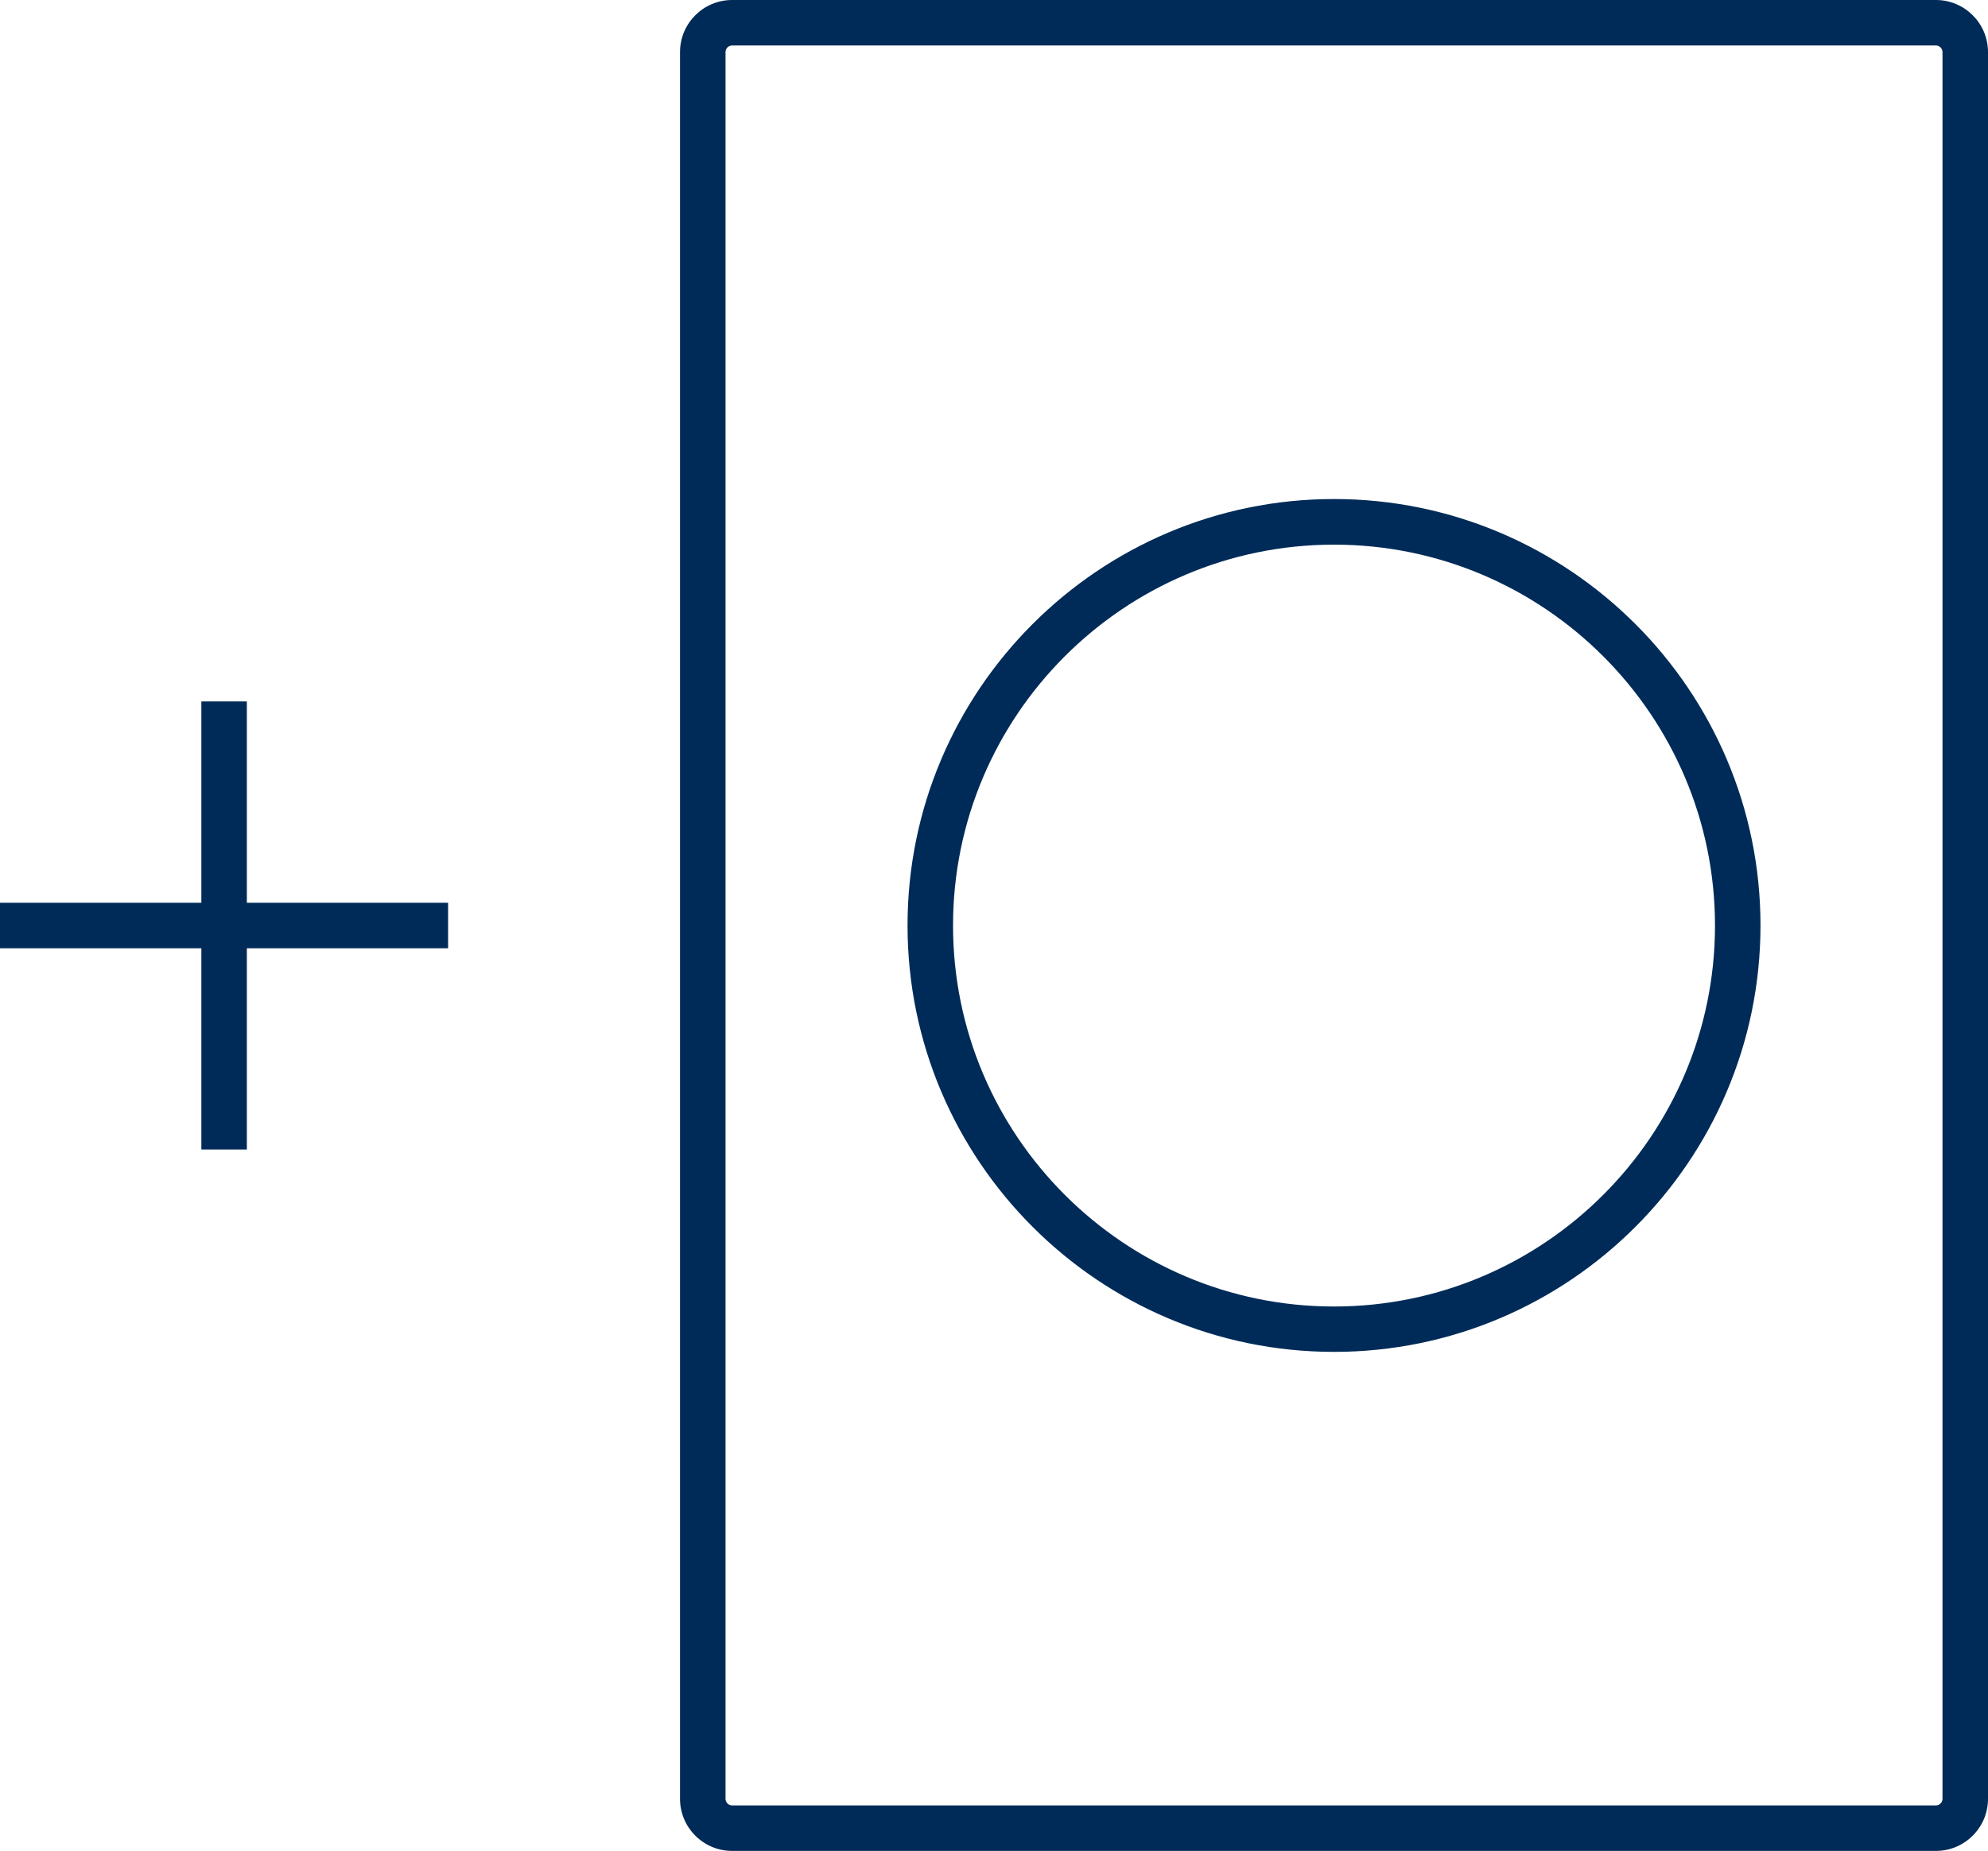 <?xml version="1.0" encoding="UTF-8"?><svg id="Layer_2" xmlns="http://www.w3.org/2000/svg" viewBox="0 0 166.46 155"><defs><style>.cls-1{fill:#002b58;}</style></defs><g id="Layer_2-2"><path class="cls-1" d="M162.1,155H61.3c-2.4,0-4.36-1.95-4.36-4.36V4.36c0-2.4,1.95-4.36,4.36-4.36h100.8c2.4,0,4.36,1.95,4.36,4.36V150.64c0,2.4-1.95,4.36-4.36,4.36ZM61.3,3.81c-.3,0-.55,.25-.55,.55V150.64c0,.3,.25,.55,.55,.55h100.8c.3,0,.55-.25,.55-.55V4.36c0-.3-.25-.55-.55-.55H61.3Z"/><path class="cls-1" d="M111.7,113.21c-19.69,0-35.71-16.02-35.71-35.71s16.02-35.71,35.71-35.71,35.71,16.02,35.71,35.71-16.02,35.71-35.71,35.71Zm0-67.6c-17.59,0-31.9,14.31-31.9,31.9s14.31,31.9,31.9,31.9,31.9-14.31,31.9-31.9-14.31-31.9-31.9-31.9Z"/><g><rect class="cls-1" x="16.86" y="58.74" width="3.81" height="37.52"/><rect class="cls-1" y="75.6" width="37.52" height="3.81"/></g></g></svg>